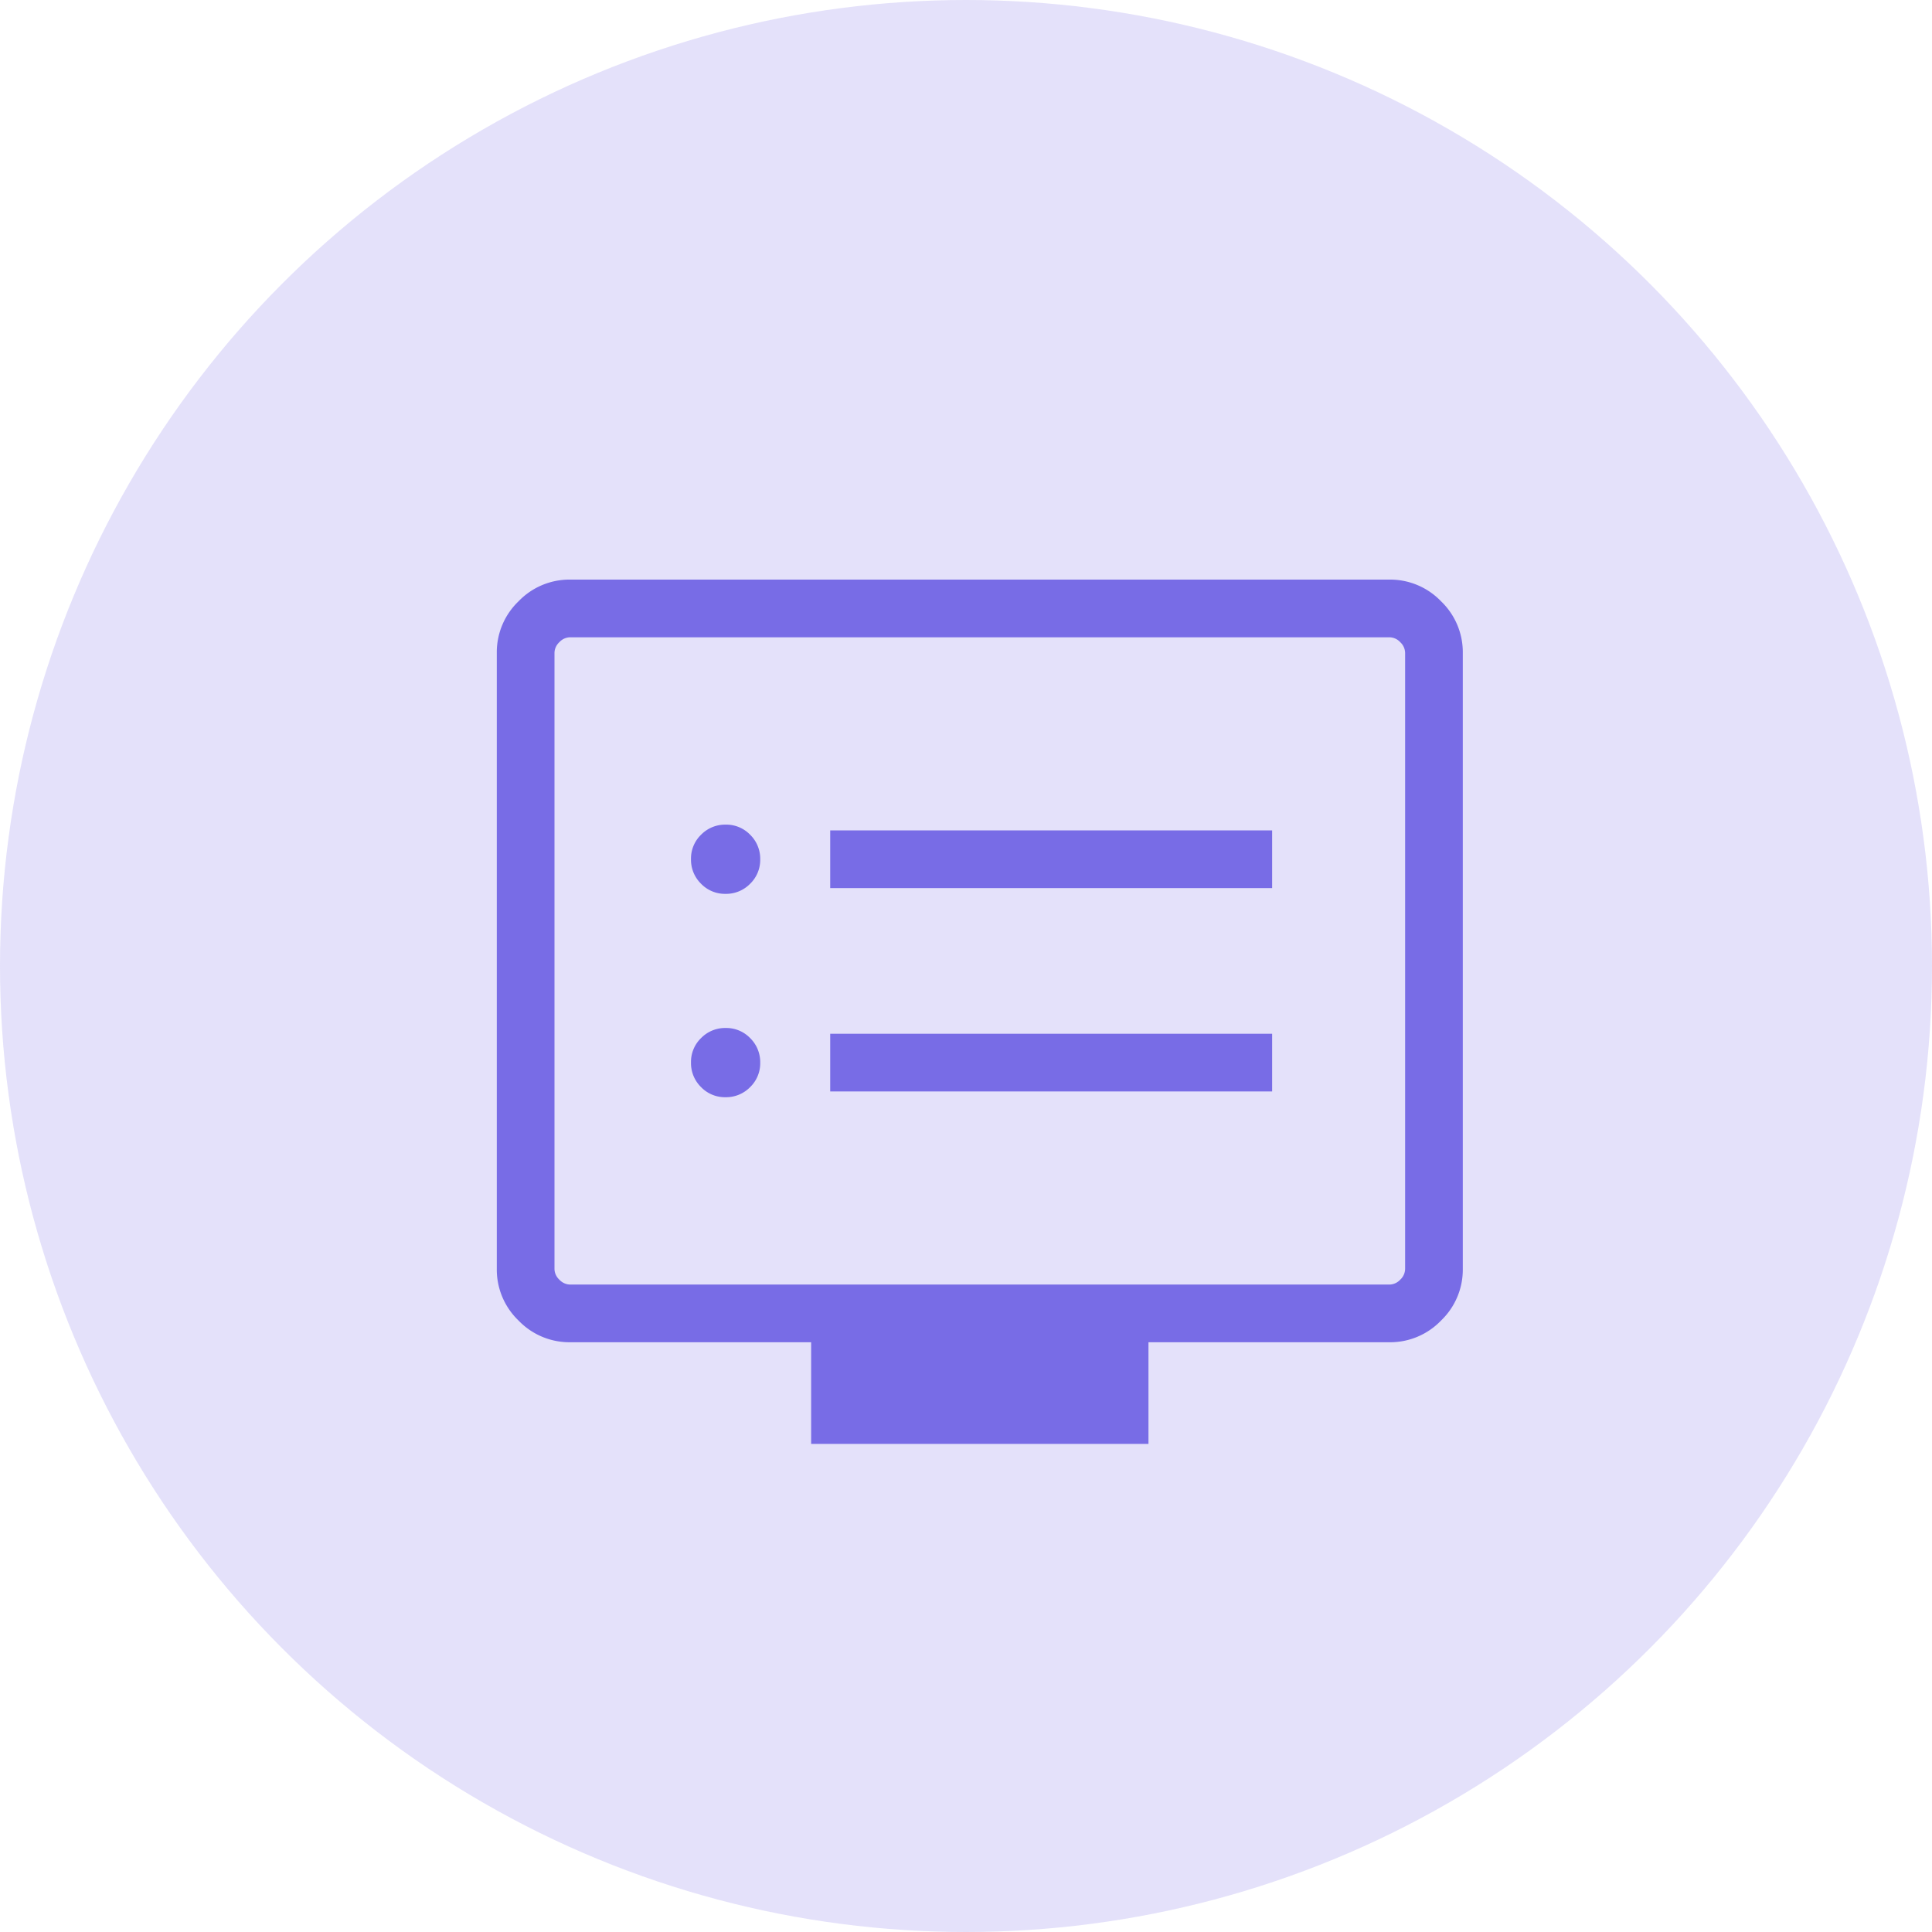 <svg xmlns="http://www.w3.org/2000/svg" width="70" height="70" viewBox="0 0 70 70">
  <g id="Group_5614" data-name="Group 5614" transform="translate(-1387 -2157)">
    <circle id="Ellipse_64" data-name="Ellipse 64" cx="35" cy="35" r="35" transform="translate(1387 2157)" fill="rgba(120,108,230,0.2)"/>
    <path id="dvr_FILL0_wght300_GRAD0_opsz48" d="M108.288-801.245a1.216,1.216,0,0,0,.89-.364,1.2,1.2,0,0,0,.367-.887,1.215,1.215,0,0,0-.364-.89,1.2,1.2,0,0,0-.887-.367,1.215,1.215,0,0,0-.89.364,1.2,1.2,0,0,0-.367.887,1.216,1.216,0,0,0,.364.89A1.2,1.2,0,0,0,108.288-801.245Zm0-7.368a1.215,1.215,0,0,0,.89-.364,1.2,1.2,0,0,0,.367-.887,1.216,1.216,0,0,0-.364-.89,1.2,1.2,0,0,0-.887-.367,1.216,1.216,0,0,0-.89.364,1.2,1.2,0,0,0-.367.887,1.216,1.216,0,0,0,.364.89A1.2,1.2,0,0,0,108.288-808.613Zm3.793,7.159h16.012v-2.09H112.081Zm0-7.368h16.012v-2.09H112.081Zm-.691,20.139v-3.684h-8.732a2.555,2.555,0,0,1-1.87-.787,2.555,2.555,0,0,1-.787-1.87v-22.318a2.555,2.555,0,0,1,.787-1.87,2.555,2.555,0,0,1,1.87-.787h29.686a2.555,2.555,0,0,1,1.87.787,2.555,2.555,0,0,1,.787,1.87v22.318a2.555,2.555,0,0,1-.787,1.87,2.555,2.555,0,0,1-1.87.787h-8.732v3.684Zm-8.732-5.774h29.686a.542.542,0,0,0,.39-.177.542.542,0,0,0,.177-.39v-22.318a.542.542,0,0,0-.177-.39.542.542,0,0,0-.39-.177H102.658a.542.542,0,0,0-.39.177.542.542,0,0,0-.177.39v22.318a.542.542,0,0,0,.177.39A.542.542,0,0,0,102.658-794.457Zm-.567,0v0Z" transform="translate(1304.999 2997.999)" fill="#786ce6"/>
  </g>
</svg>
